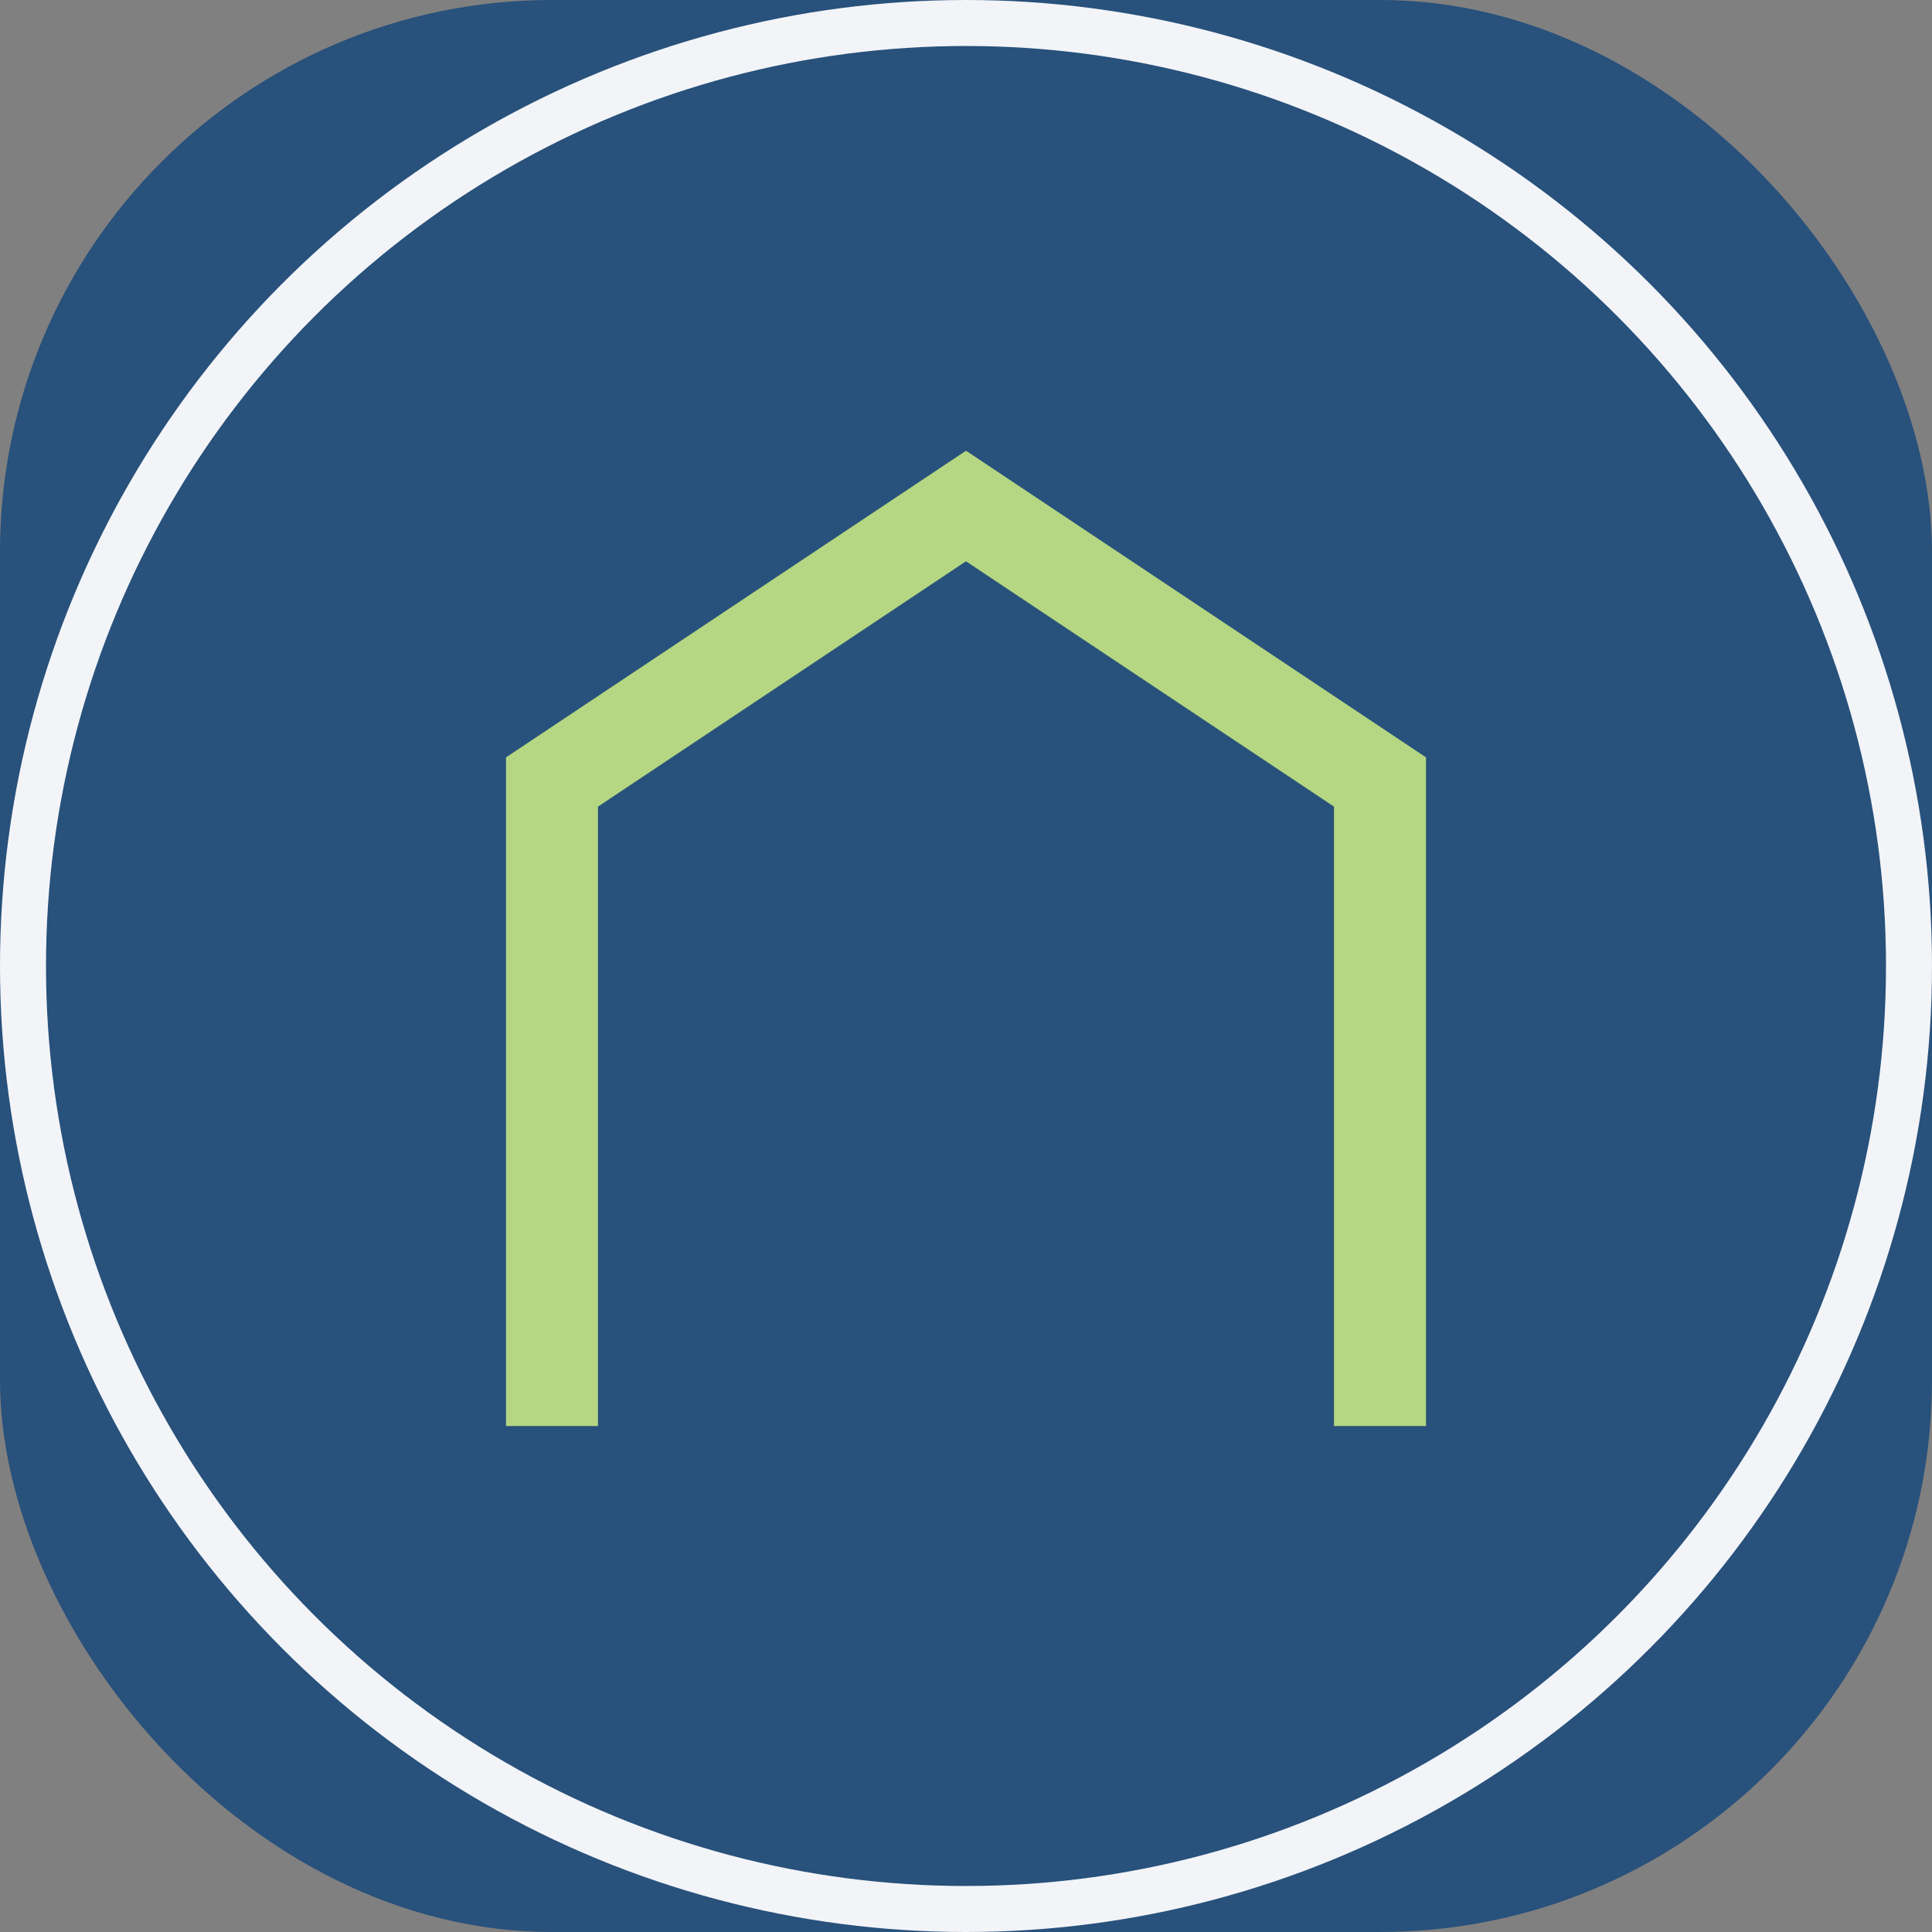 <?xml version="1.0" encoding="UTF-8"?>
<svg xmlns="http://www.w3.org/2000/svg" width="42" height="42" viewBox="0 0 42 42"><rect x="0" y="0" width="42" height="42" fill="#808080" stroke="none"/><rect width="42" height="42" rx="12" fill="#28517B"/><path d="M12 31V17l9-6 9 6v14" stroke="#B5D783" stroke-width="2" fill="none"/><circle cx="21" cy="21" r="20.5" stroke="#F2F4F8" fill="none"/></svg>